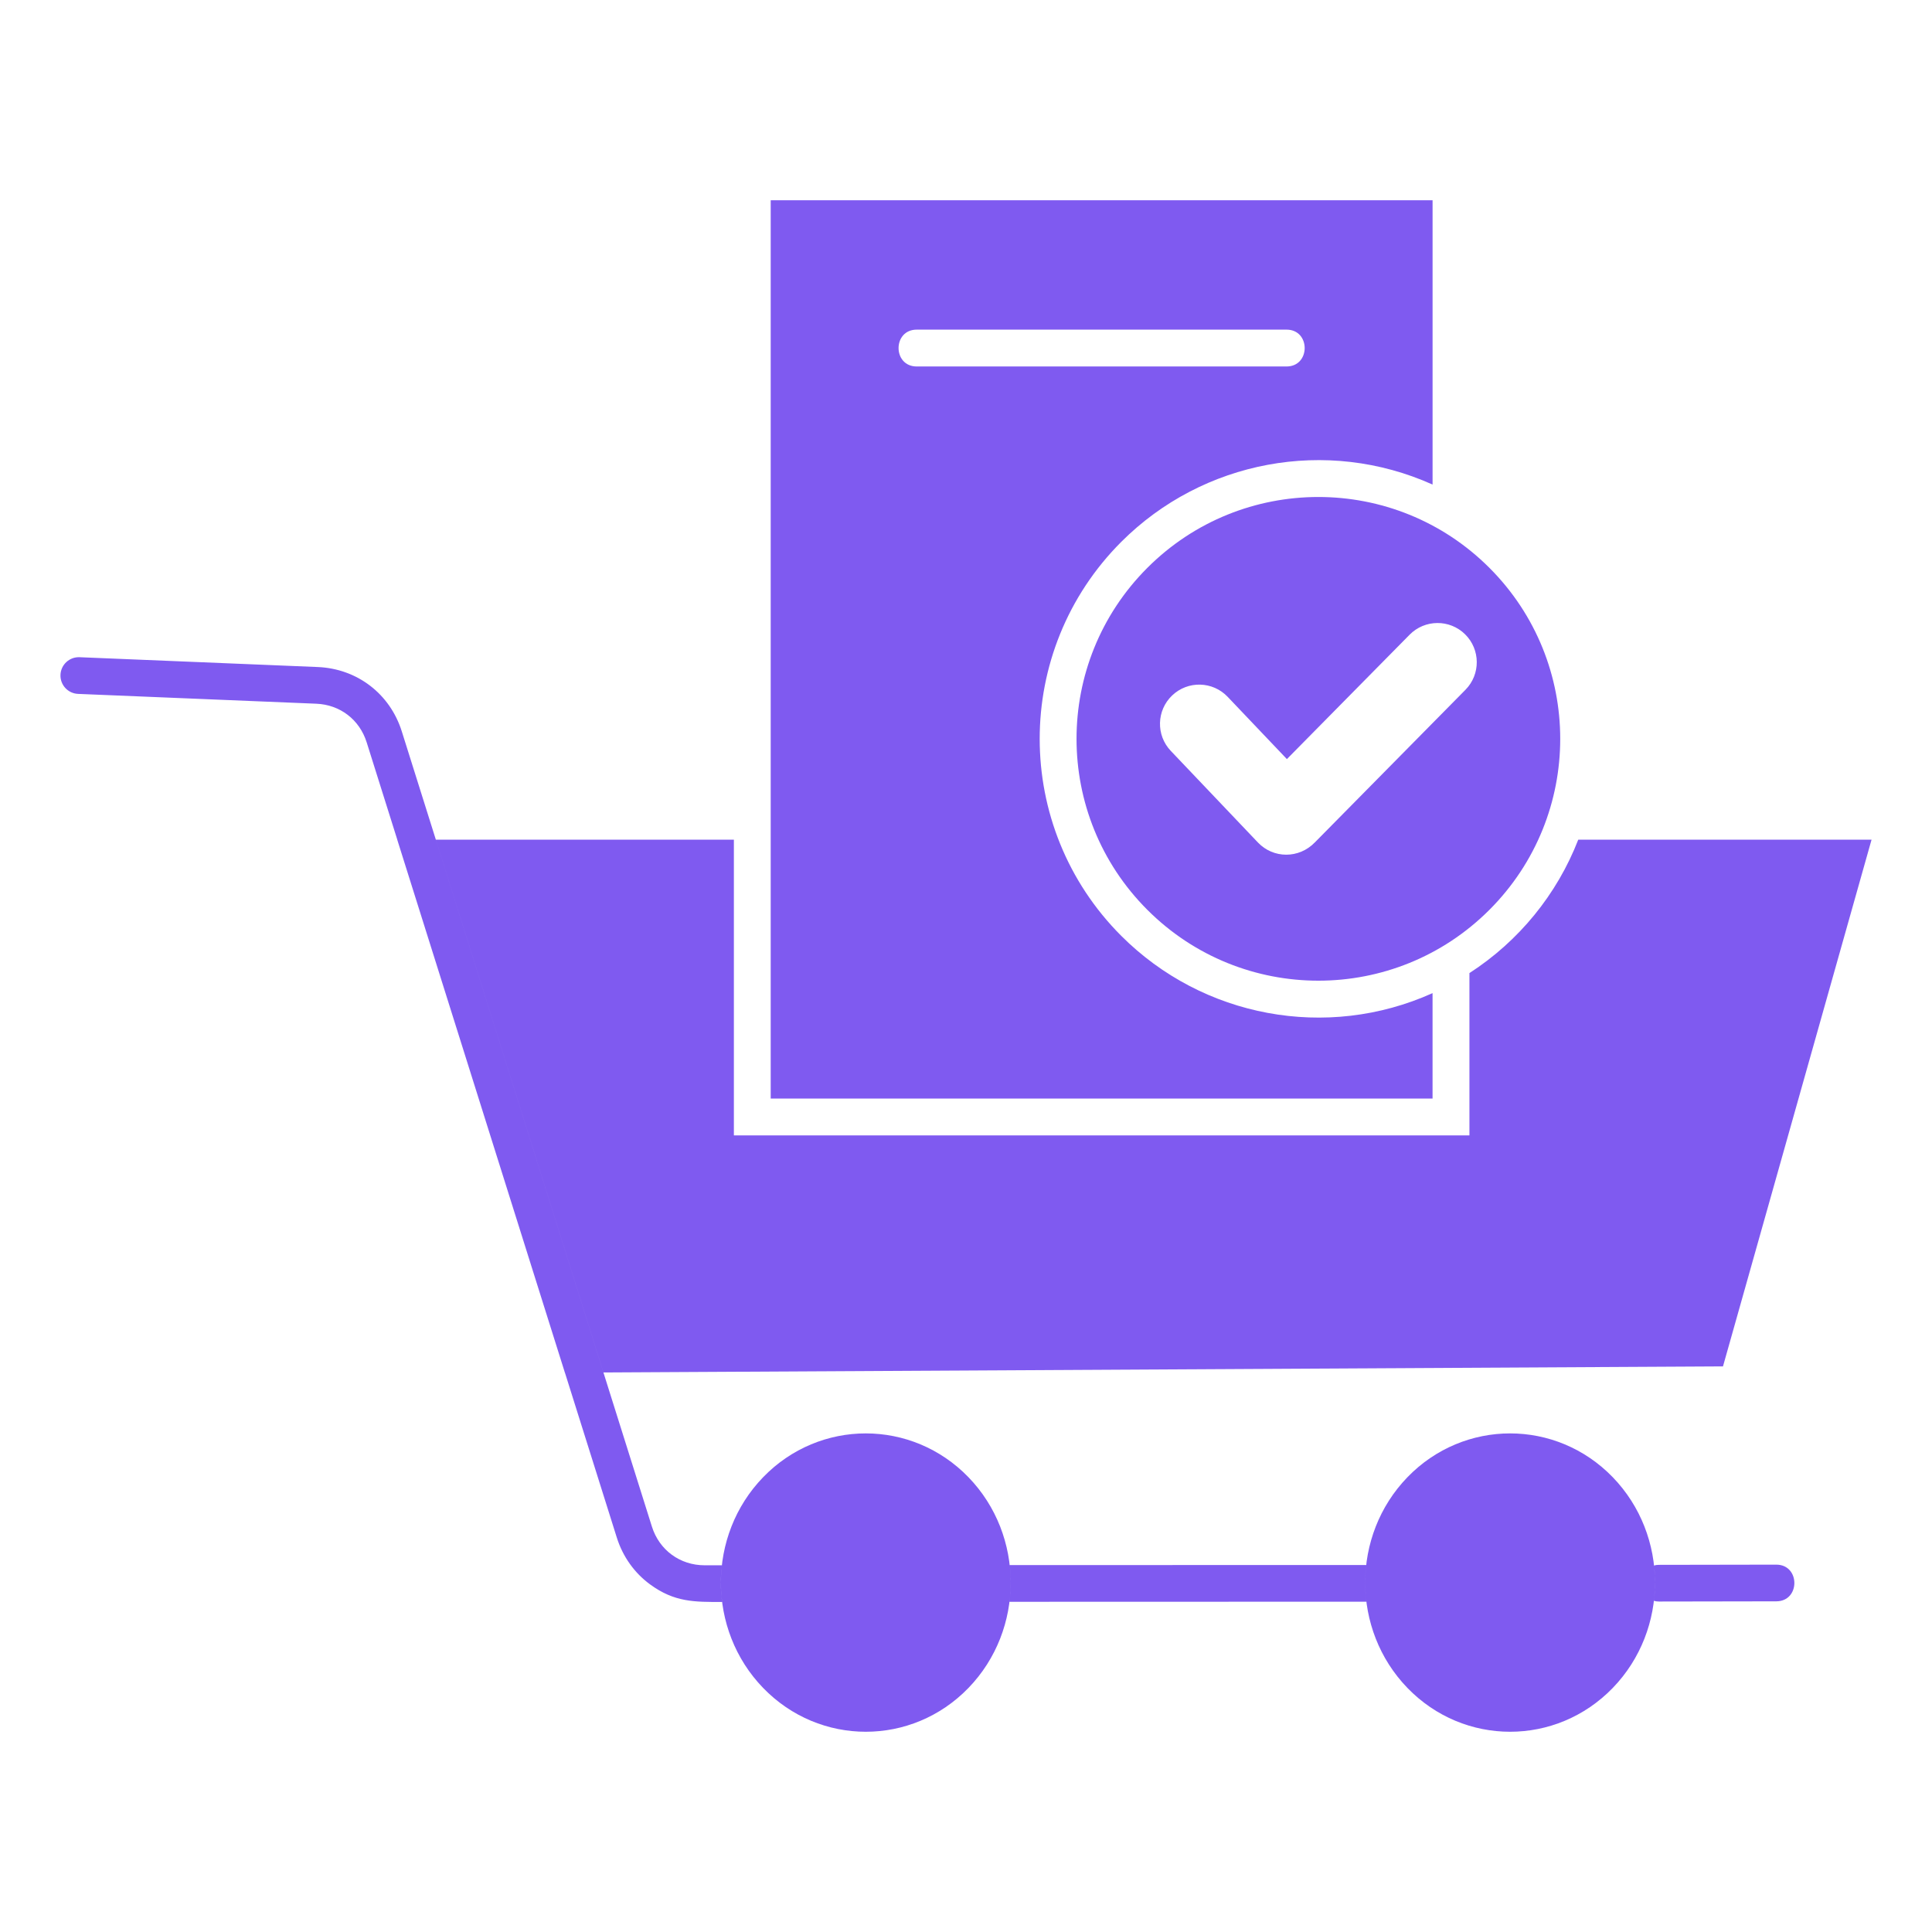 <?xml version="1.0" encoding="UTF-8"?> <svg xmlns="http://www.w3.org/2000/svg" xmlns:xlink="http://www.w3.org/1999/xlink" xmlns:svgjs="http://svgjs.dev/svgjs" id="Layer_1" viewBox="0 0 96 96" width="300" height="300" version="1.1"><g width="100%" height="100%" transform="matrix(1,0,0,1,0,0)"><path clip-rule="evenodd" d="m48.123 73.403c2.797 2.892 2.797 7.577 0 10.469-2.809 2.904-7.395 2.904-10.204 0-2.797-2.892-2.797-7.577 0-10.469 2.809-2.904 7.394-2.904 10.204 0zm32.015 0c2.797 2.892 2.797 7.577 0 10.469-2.809 2.904-7.395 2.904-10.204 0-2.797-2.892-2.797-7.577 0-10.469 2.81-2.904 7.395-2.904 10.204 0zm-6.131-45.188c-4.693-4.693-12.302-4.693-16.995 0s-4.693 12.302 0 16.995 12.302 4.693 16.995 0 4.693-12.302 0-16.995zm-2.824 21.133v5.239h-32.887v-44.637h32.888v14.128c-5.268-2.369-11.424-1.197-15.466 2.844-5.408 5.408-5.408 14.175 0 19.583 4.041 4.041 10.197 5.213 15.465 2.843zm1.831-.995c2.458-1.587 4.355-3.915 5.408-6.629h14.574l-7.382 26.171-55.629.302-8.327-26.473h14.808v14.694h36.549v-8.065zm-44.942 19.855-8.33-26.483h-.003l8.33 26.483zm17.481-49.998h18.372c1.205 0 1.205-1.831 0-1.831h-18.372c-1.205 0-1.205 1.831 0 1.831zm12.623 19.101c-.742-.78-.711-2.014.069-2.756s2.014-.711 2.756.069l2.944 3.095 6.097-6.18c.755-.767 1.989-.777 2.756-.023.767.755.777 1.989.023 2.756l-7.483 7.583c-.794.823-2.067.812-2.832.008zm30.085 40.435-5.831.01c-.083 0-.164.011-.241.032.065.585.063 1.173-.007 1.757.079.022.162.034.247.034l5.831-.01c1.202 0 1.2-1.823.001-1.823zm-84.38-43.267 11.834.488c1.182.049 2.149.789 2.505 1.92l12.428 39.512c.304.967.889 1.768 1.653 2.328 1.217.892 2.21.875 3.58.874-.076-.606-.081-1.216-.012-1.824l-.854.001c-1.224.001-2.254-.753-2.622-1.922l-12.428-39.513c-.588-1.869-2.218-3.118-4.178-3.199l-11.835-.488c-.503-.02-.928.372-.947.876-.02.503.372.927.876.947zm64.014 45.108c-.075-.606-.078-1.217-.009-1.823l-17.715.004c.069.607.066 1.218-.01 1.824z" fill-rule="evenodd" fill="#7f5af0" fill-opacity="1" data-original-color="#000000ff" stroke="none" stroke-opacity="1"></path></g></svg> 